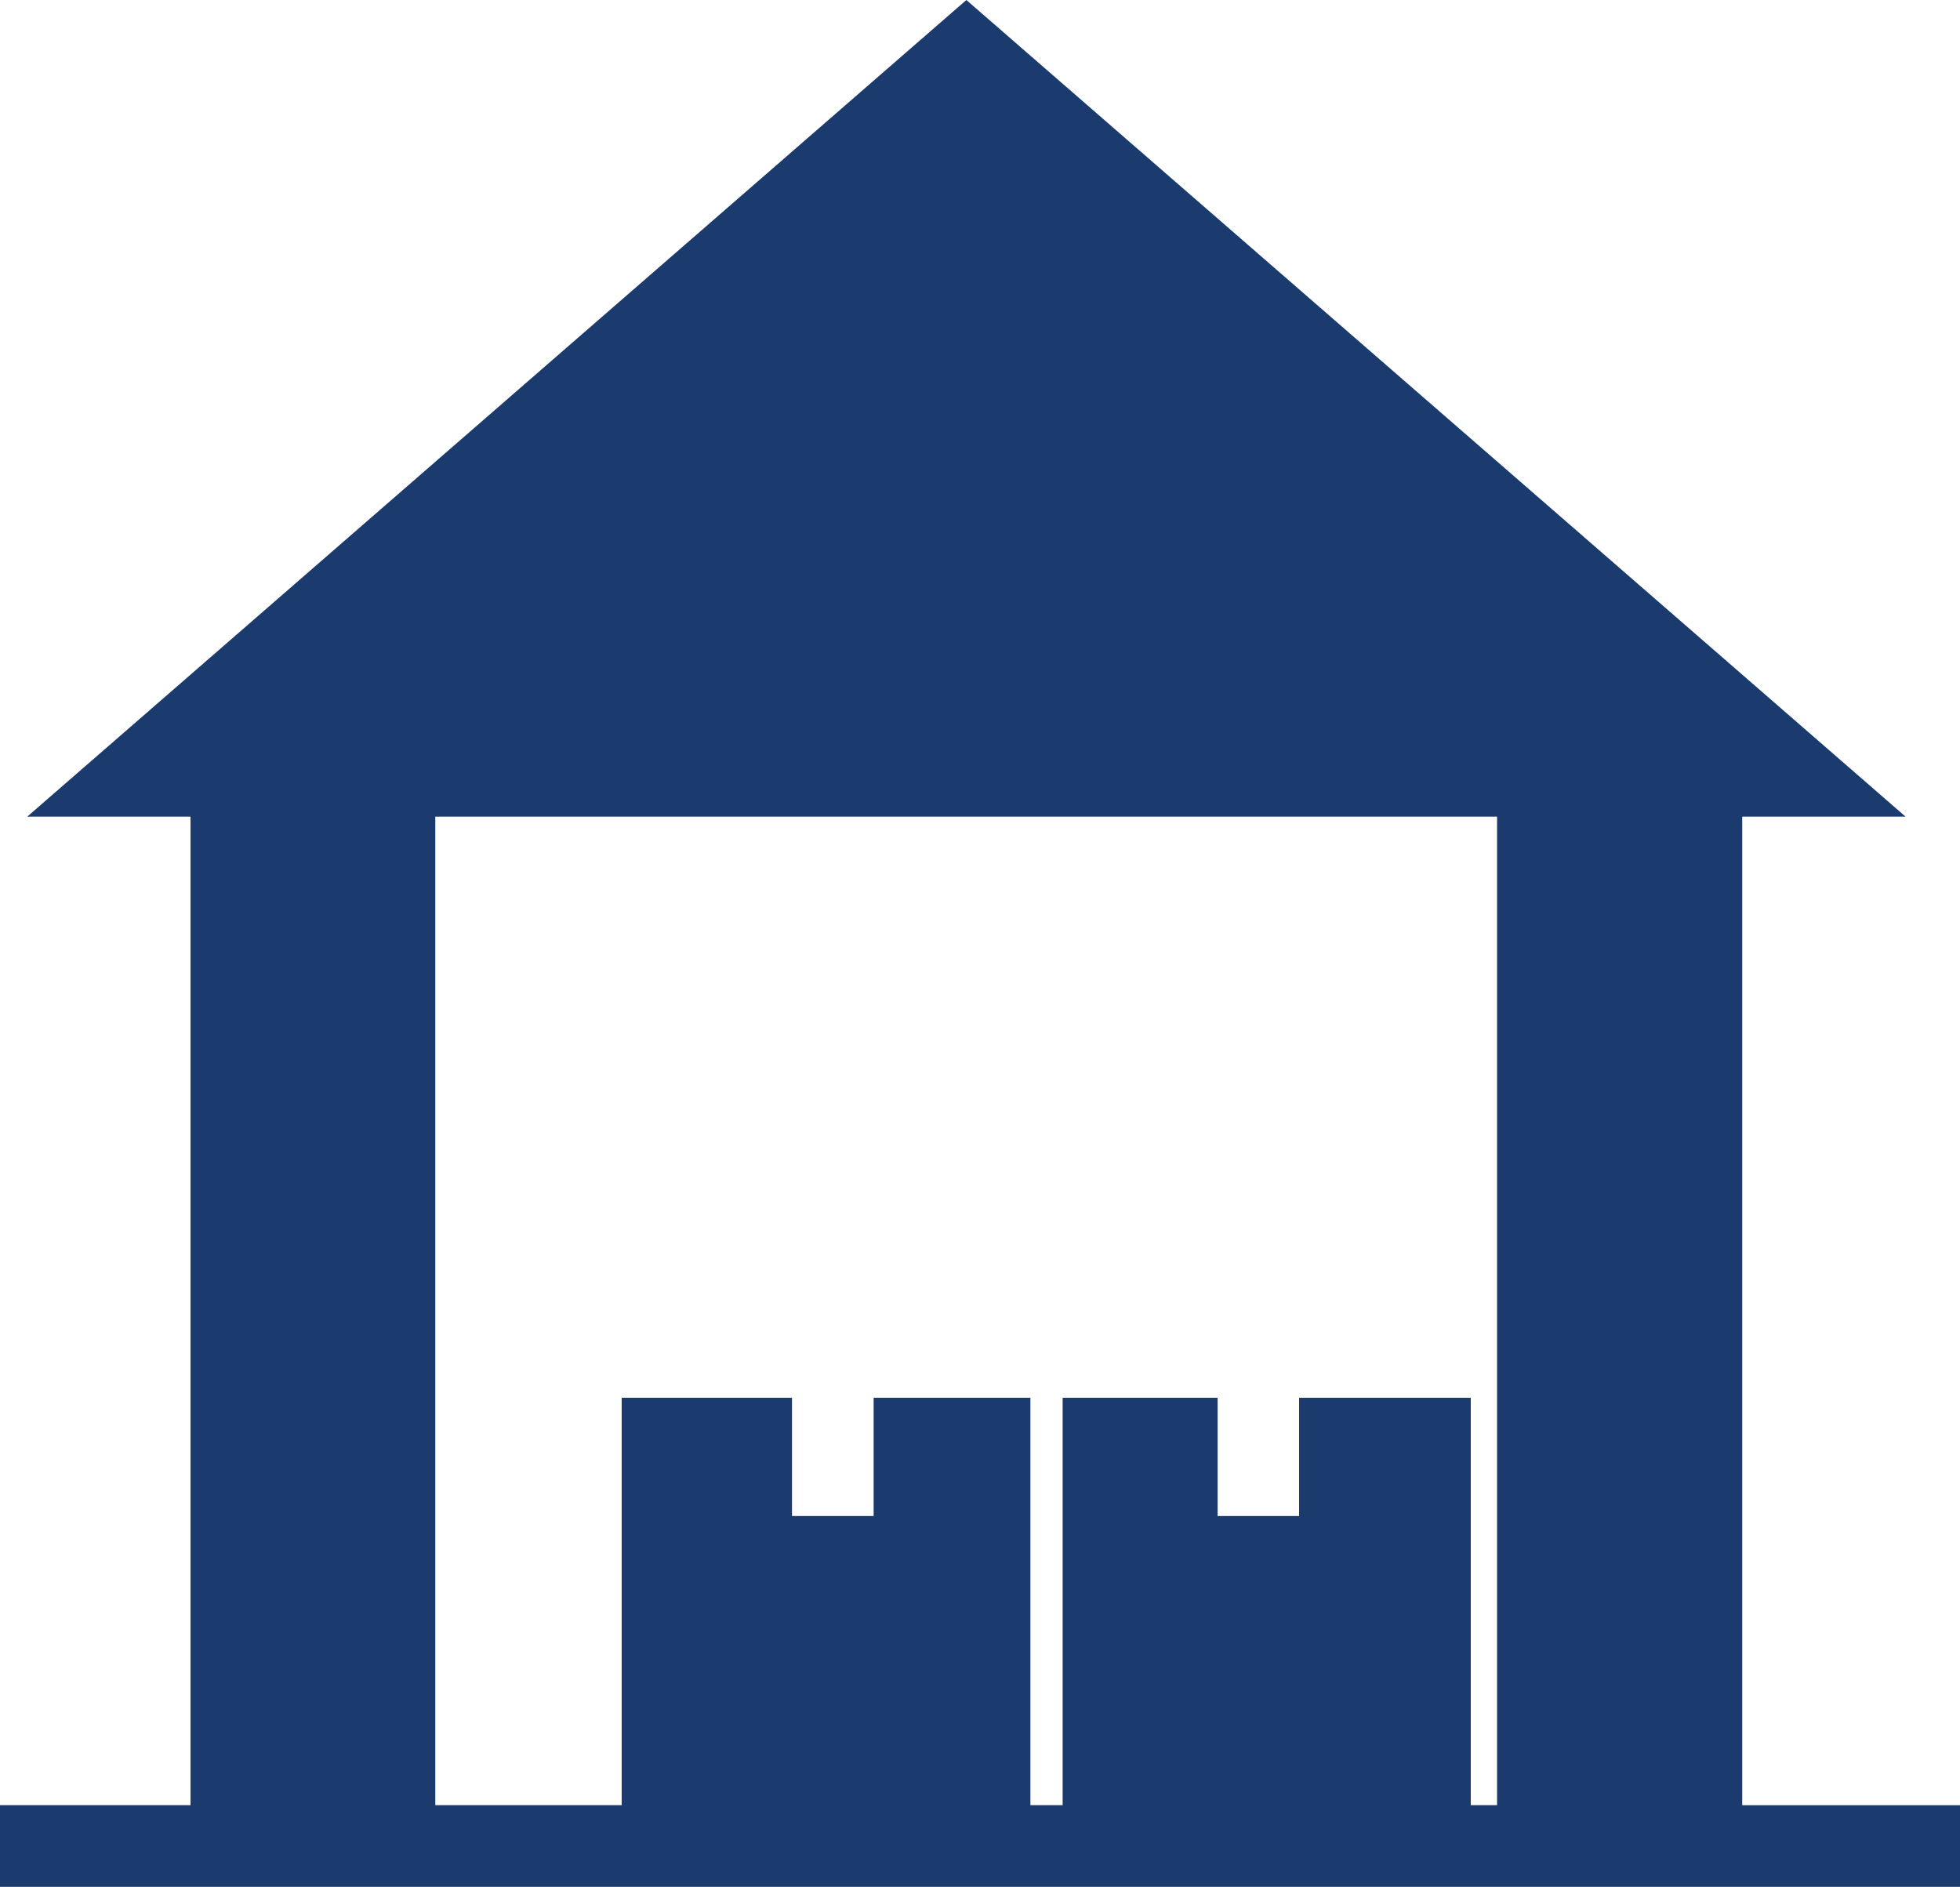 <svg xmlns="http://www.w3.org/2000/svg" width="31.068" height="29.91" viewBox="0 0 31.068 29.91">
  <path id="Path_285" data-name="Path 285" d="M6.9,12.945h16.83v15.67h-.417V22.157H20.592v1.875H19.3V22.157H16.844v6.458h-.511V22.157H13.848v1.875H12.554V22.157h-2.7v6.458H6.9ZM15.318,0,.432,12.945H3.02v15.67H0V29.91H31.068V28.616H27.616V12.945h2.589Z" fill="#1b3b6f"/>
</svg>
